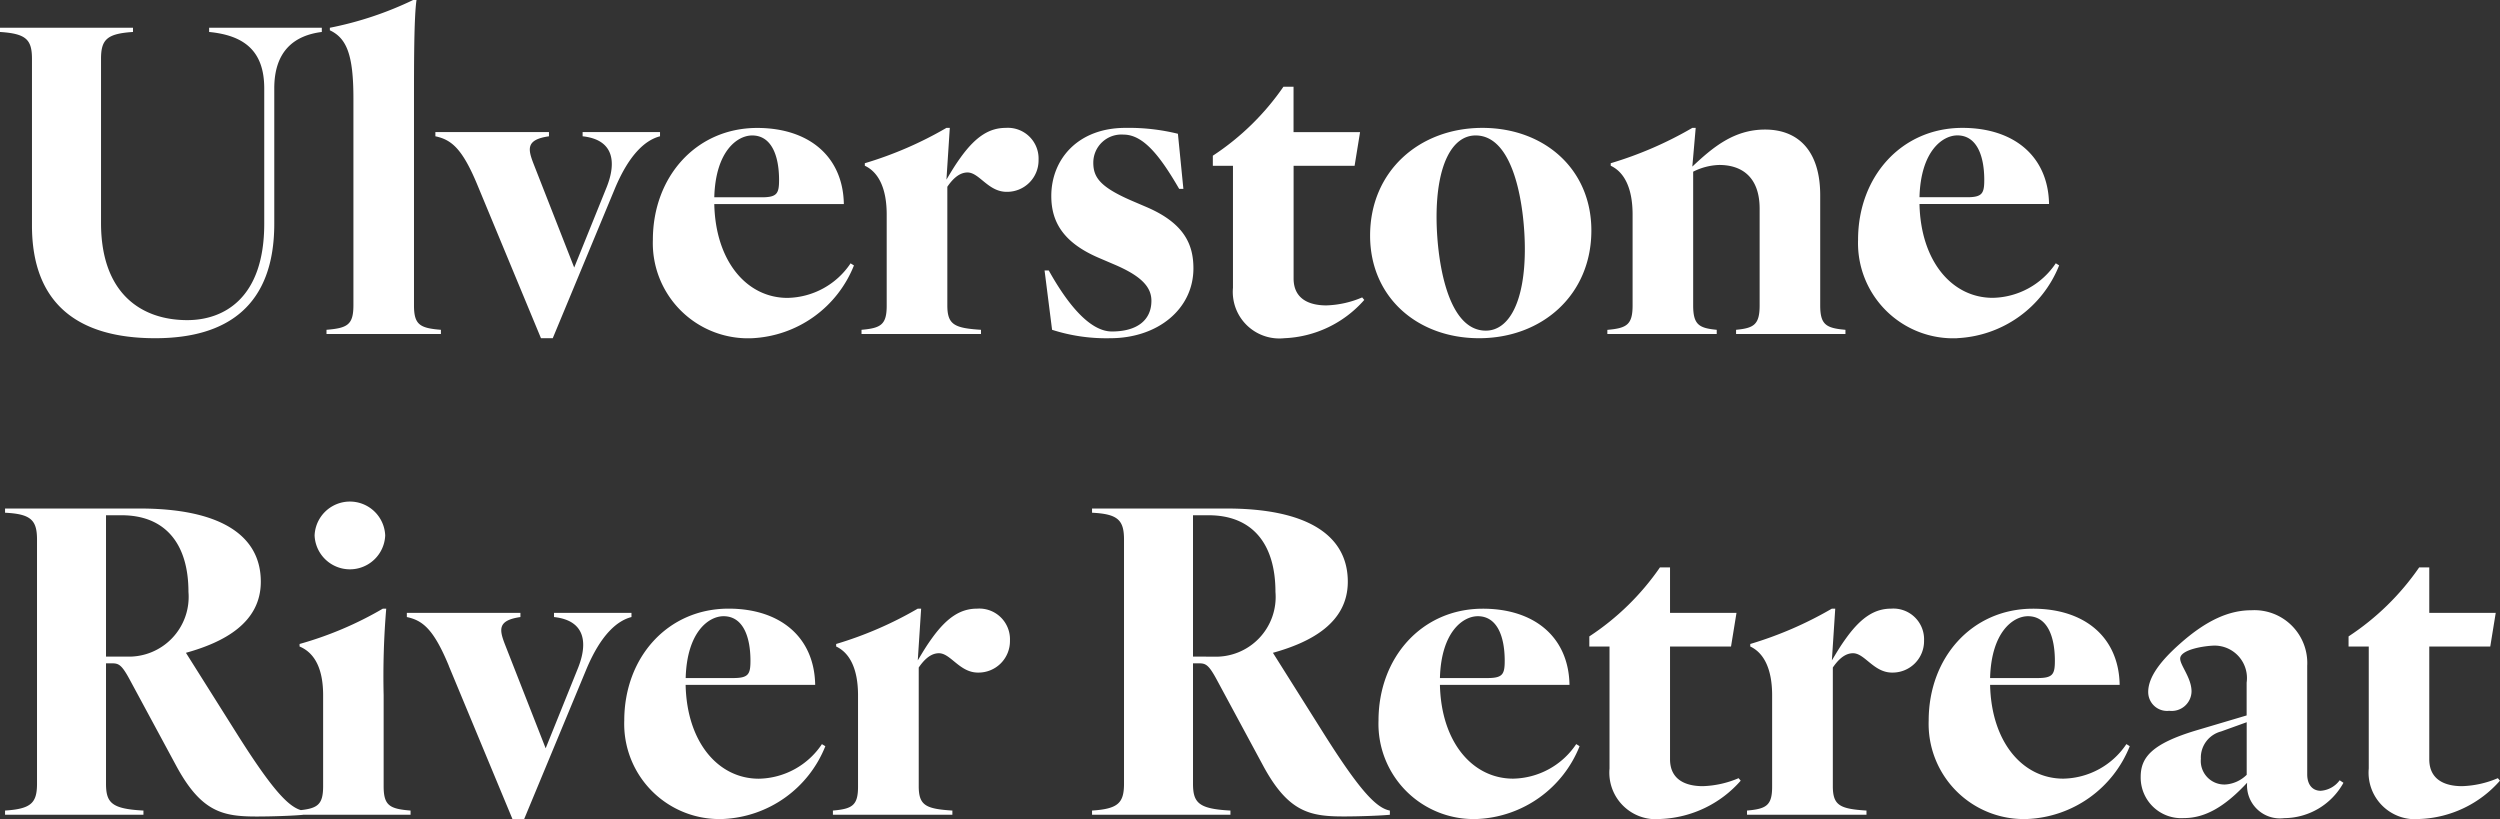 <svg xmlns="http://www.w3.org/2000/svg" width="166.404" height="54.512" viewBox="0 0 166.404 54.512">
  <rect x="0" y="0" width="166.404" height="54.512" fill="#333333" stroke="none"/>
  <path id="Path_7" data-name="Path 7" d="M10.724.28c4.816,0,7.924-2.184,7.924-7.616v-9.016c0-2.52,1.372-3.528,3.164-3.752v-.28h-7.5v.28c2.3.224,3.668,1.232,3.668,3.752v9.016c0,4.984-2.716,6.412-5.124,6.412-3.024,0-5.74-1.736-5.74-6.468v-10.92c0-1.288.392-1.68,2.128-1.792v-.28H.392v.28c1.736.112,2.128.5,2.128,1.792V-7.224C2.52-2.044,5.544.28,10.724.28Zm11.4-.56V0h7.616V-.28c-1.4-.112-1.792-.336-1.792-1.624V-15.68c0-2.24,0-5.432.168-6.552h-.224a23.049,23.049,0,0,1-5.544,1.848v.168c1.12.532,1.568,1.624,1.568,4.536V-1.9C23.912-.616,23.52-.392,22.12-.28ZM32.172-9.912,36.4.28h.784L41.3-9.632c1.008-2.436,2.128-3.3,3.024-3.528v-.28H39.172v.28c2.072.224,2.268,1.708,1.6,3.388L38.612-4.424l-2.688-6.86c-.392-1.008-.56-1.652,1.008-1.876v-.28h-7.56v.28C30.436-12.936,31.164-12.348,32.172-9.912ZM50.456.28a7.689,7.689,0,0,0,6.776-4.844l-.224-.14a5.16,5.16,0,0,1-4.2,2.3c-2.688,0-4.788-2.408-4.872-6.244H56.56c-.056-3.192-2.352-5.068-5.768-5.068-4.06,0-6.944,3.248-6.944,7.448A6.334,6.334,0,0,0,50.456.28ZM47.936-9.1c.084-3.08,1.54-4.116,2.52-4.116,1.288,0,1.792,1.344,1.792,2.968,0,.9-.14,1.148-1.148,1.148Zm9.8,8.82V0h7.952V-.28c-1.764-.112-2.24-.336-2.24-1.624V-9.8c.476-.7.924-.952,1.344-.952.784,0,1.372,1.288,2.6,1.288a2.092,2.092,0,0,0,2.128-2.128A2.043,2.043,0,0,0,67.34-13.72c-1.008,0-1.932.476-3,1.96-.364.5-.616.924-.952,1.484l.224-3.444h-.224a24.928,24.928,0,0,1-5.432,2.352v.168c.952.448,1.456,1.568,1.456,3.248V-1.9C59.416-.616,59.024-.392,57.736-.28ZM74.284.28c3.192,0,5.544-1.96,5.544-4.648,0-1.568-.588-3-3.136-4.088l-.98-.42c-2.072-.9-2.548-1.54-2.548-2.52a1.87,1.87,0,0,1,2.016-1.876c1.344,0,2.464,1.484,3.7,3.612h.28l-.364-3.668a13.671,13.671,0,0,0-3.5-.392c-3.136,0-4.928,2.072-4.928,4.536,0,1.736.812,3.108,3.164,4.116l.98.42c1.792.756,2.52,1.484,2.52,2.436,0,1.288-.952,2.044-2.632,2.044-1.4,0-2.856-1.652-4.2-4.06h-.28l.5,3.948A11.763,11.763,0,0,0,74.284.28Zm11.592,0A7.479,7.479,0,0,0,91.2-2.268l-.14-.168a6.521,6.521,0,0,1-2.38.532c-1.176,0-2.184-.448-2.184-1.792v-7.5h4.06l.364-2.24H86.492v-3.024H85.82a17.085,17.085,0,0,1-4.7,4.592v.672H82.46v8.12A3.1,3.1,0,0,0,85.876.28ZM98.84.28c4.2,0,7.476-2.884,7.476-7.168,0-4.116-3.164-6.832-7.252-6.832-4.2,0-7.476,2.884-7.476,7.168C91.588-2.436,94.752.28,98.84.28ZM96.012-7.784c0-3.472,1.036-5.432,2.6-5.432,2.66,0,3.276,5.012,3.276,7.56,0,3.472-1.036,5.432-2.6,5.432C96.628-.224,96.012-5.236,96.012-7.784Zm19.936,7.5V0h7.28V-.28c-1.288-.112-1.68-.336-1.68-1.624V-9.24c0-2.912-1.428-4.368-3.668-4.368-2.072,0-3.472,1.176-4.844,2.464l.224-2.576h-.224a24.928,24.928,0,0,1-5.432,2.352v.168c.952.448,1.456,1.568,1.456,3.248V-1.9c0,1.288-.392,1.512-1.68,1.624V0h7.28V-.28c-1.176-.112-1.568-.336-1.568-1.624v-8.9a4.1,4.1,0,0,1,1.736-.448c1.512,0,2.688.812,2.688,2.912V-1.9C117.516-.616,117.124-.392,115.948-.28Zm14.728.56a7.689,7.689,0,0,0,6.776-4.844l-.224-.14a5.16,5.16,0,0,1-4.2,2.3c-2.688,0-4.788-2.408-4.872-6.244h8.624c-.056-3.192-2.352-5.068-5.768-5.068-4.06,0-6.944,3.248-6.944,7.448A6.334,6.334,0,0,0,130.676.28Zm-2.52-9.38c.084-3.08,1.54-4.116,2.52-4.116,1.288,0,1.792,1.344,1.792,2.968,0,.9-.14,1.148-1.148,1.148ZM.728,31.72V32H9.94v-.28c-2.1-.112-2.492-.5-2.492-1.792V21.92H7.84c.448,0,.644.084,1.176,1.064L12.1,28.7c1.68,3.136,3.136,3.416,5.376,3.416,1.12,0,2.52-.056,3.08-.112v-.28c-.9-.168-1.988-1.316-4.312-4.984L12.768,21.22c2.52-.7,4.984-1.988,4.984-4.732,0-3.136-2.772-4.872-8.064-4.872H.728v.28c1.736.084,2.128.5,2.128,1.792v16.24C2.856,31.216,2.464,31.608.728,31.72Zm6.72-10.248V12.064H8.484c2.912,0,4.452,1.9,4.452,5.1A3.978,3.978,0,0,1,8.82,21.472ZM20.1,31.72V32H27.72v-.28c-1.4-.112-1.792-.336-1.792-1.624V24.048A54.226,54.226,0,0,1,26.1,18.28h-.224a23.53,23.53,0,0,1-5.544,2.352V20.8c1.064.448,1.568,1.568,1.568,3.248V30.1C21.9,31.384,21.5,31.608,20.1,31.72Zm1.232-18.312a2.352,2.352,0,0,0,4.7,0,2.352,2.352,0,0,0-4.7,0Zm8.932,8.68L34.5,32.28h.784L39.4,22.368c1.008-2.436,2.128-3.3,3.024-3.528v-.28H37.268v.28c2.072.224,2.268,1.708,1.6,3.388l-2.156,5.348-2.688-6.86c-.392-1.008-.56-1.652,1.008-1.876v-.28h-7.56v.28C28.532,19.064,29.26,19.652,30.268,22.088ZM48.552,32.28a7.689,7.689,0,0,0,6.776-4.844L55.1,27.3a5.16,5.16,0,0,1-4.2,2.3c-2.688,0-4.788-2.408-4.872-6.244h8.624C54.6,20.156,52.3,18.28,48.888,18.28c-4.06,0-6.944,3.248-6.944,7.448A6.334,6.334,0,0,0,48.552,32.28Zm-2.52-9.38c.084-3.08,1.54-4.116,2.52-4.116,1.288,0,1.792,1.344,1.792,2.968,0,.9-.14,1.148-1.148,1.148Zm9.8,8.82V32h7.952v-.28c-1.764-.112-2.24-.336-2.24-1.624V22.2c.476-.7.924-.952,1.344-.952.784,0,1.372,1.288,2.6,1.288a2.092,2.092,0,0,0,2.128-2.128,2.043,2.043,0,0,0-2.184-2.128c-1.008,0-1.932.476-3,1.96-.364.5-.616.924-.952,1.484l.224-3.444h-.224a24.928,24.928,0,0,1-5.432,2.352V20.8c.952.448,1.456,1.568,1.456,3.248V30.1C57.512,31.384,57.12,31.608,55.832,31.72Zm17.248,0V32h9.212v-.28c-2.1-.112-2.492-.5-2.492-1.792V21.92h.392c.448,0,.644.084,1.176,1.064l3.08,5.712c1.68,3.136,3.136,3.416,5.376,3.416,1.12,0,2.52-.056,3.08-.112v-.28c-.9-.168-1.988-1.316-4.312-4.984L85.12,21.22c2.52-.7,4.984-1.988,4.984-4.732,0-3.136-2.772-4.872-8.064-4.872H73.08v.28c1.736.084,2.128.5,2.128,1.792v16.24C75.208,31.216,74.816,31.608,73.08,31.72ZM79.8,21.472V12.064h1.036c2.912,0,4.452,1.9,4.452,5.1a3.978,3.978,0,0,1-4.116,4.312ZM98.756,32.28a7.689,7.689,0,0,0,6.776-4.844l-.224-.14a5.16,5.16,0,0,1-4.2,2.3c-2.688,0-4.788-2.408-4.872-6.244h8.624c-.056-3.192-2.352-5.068-5.768-5.068-4.06,0-6.944,3.248-6.944,7.448A6.334,6.334,0,0,0,98.756,32.28Zm-2.52-9.38c.084-3.08,1.54-4.116,2.52-4.116,1.288,0,1.792,1.344,1.792,2.968,0,.9-.14,1.148-1.148,1.148Zm14.7,9.38a7.479,7.479,0,0,0,5.32-2.548l-.14-.168a6.521,6.521,0,0,1-2.38.532c-1.176,0-2.184-.448-2.184-1.792V20.8h4.06l.364-2.24h-4.424V15.536h-.672a17.085,17.085,0,0,1-4.7,4.592V20.8h1.344v8.12A3.1,3.1,0,0,0,110.936,32.28Zm5.74-.56V32h7.952v-.28c-1.764-.112-2.24-.336-2.24-1.624V22.2c.476-.7.924-.952,1.344-.952.784,0,1.372,1.288,2.6,1.288a2.092,2.092,0,0,0,2.128-2.128,2.043,2.043,0,0,0-2.184-2.128c-1.008,0-1.932.476-3,1.96-.364.5-.616.924-.952,1.484l.224-3.444h-.224a24.928,24.928,0,0,1-5.432,2.352V20.8c.952.448,1.456,1.568,1.456,3.248V30.1C118.356,31.384,117.964,31.608,116.676,31.72Zm18.7.56a7.689,7.689,0,0,0,6.776-4.844l-.224-.14a5.16,5.16,0,0,1-4.2,2.3c-2.688,0-4.788-2.408-4.872-6.244h8.624c-.056-3.192-2.352-5.068-5.768-5.068-4.06,0-6.944,3.248-6.944,7.448A6.334,6.334,0,0,0,135.38,32.28Zm-2.52-9.38c.084-3.08,1.54-4.116,2.52-4.116,1.288,0,1.792,1.344,1.792,2.968,0,.9-.14,1.148-1.148,1.148Zm19.572,9.324a4.535,4.535,0,0,0,3.948-2.352l-.252-.168a1.709,1.709,0,0,1-1.26.7c-.56,0-.9-.42-.9-1.092V22.088a3.519,3.519,0,0,0-3.724-3.7c-1.456,0-2.968.644-4.76,2.24-1.232,1.092-2.1,2.184-2.1,3.192a1.255,1.255,0,0,0,1.4,1.26,1.322,1.322,0,0,0,1.484-1.288c0-.9-.756-1.736-.756-2.184,0-.616,1.68-.868,2.324-.868a2.16,2.16,0,0,1,2.1,2.464v2.184l-3.3.98c-3.024.9-3.752,1.82-3.752,3.108a2.7,2.7,0,0,0,2.884,2.744c1.428,0,2.744-.784,4.2-2.352A2.194,2.194,0,0,0,152.432,32.224Zm-5.544-3.976a1.8,1.8,0,0,1,1.344-1.792l1.708-.616v3.5a2.23,2.23,0,0,1-1.4.644A1.568,1.568,0,0,1,146.888,28.248Zm14.588,4.032a7.479,7.479,0,0,0,5.32-2.548l-.14-.168a6.521,6.521,0,0,1-2.38.532c-1.176,0-2.184-.448-2.184-1.792V20.8h4.06l.364-2.24h-4.424V15.536h-.672a17.085,17.085,0,0,1-4.7,4.592V20.8h1.344v8.12A3.1,3.1,0,0,0,161.476,32.28Z" transform="translate(-0.392 22.232)" fill="#fff"/>
</svg>
